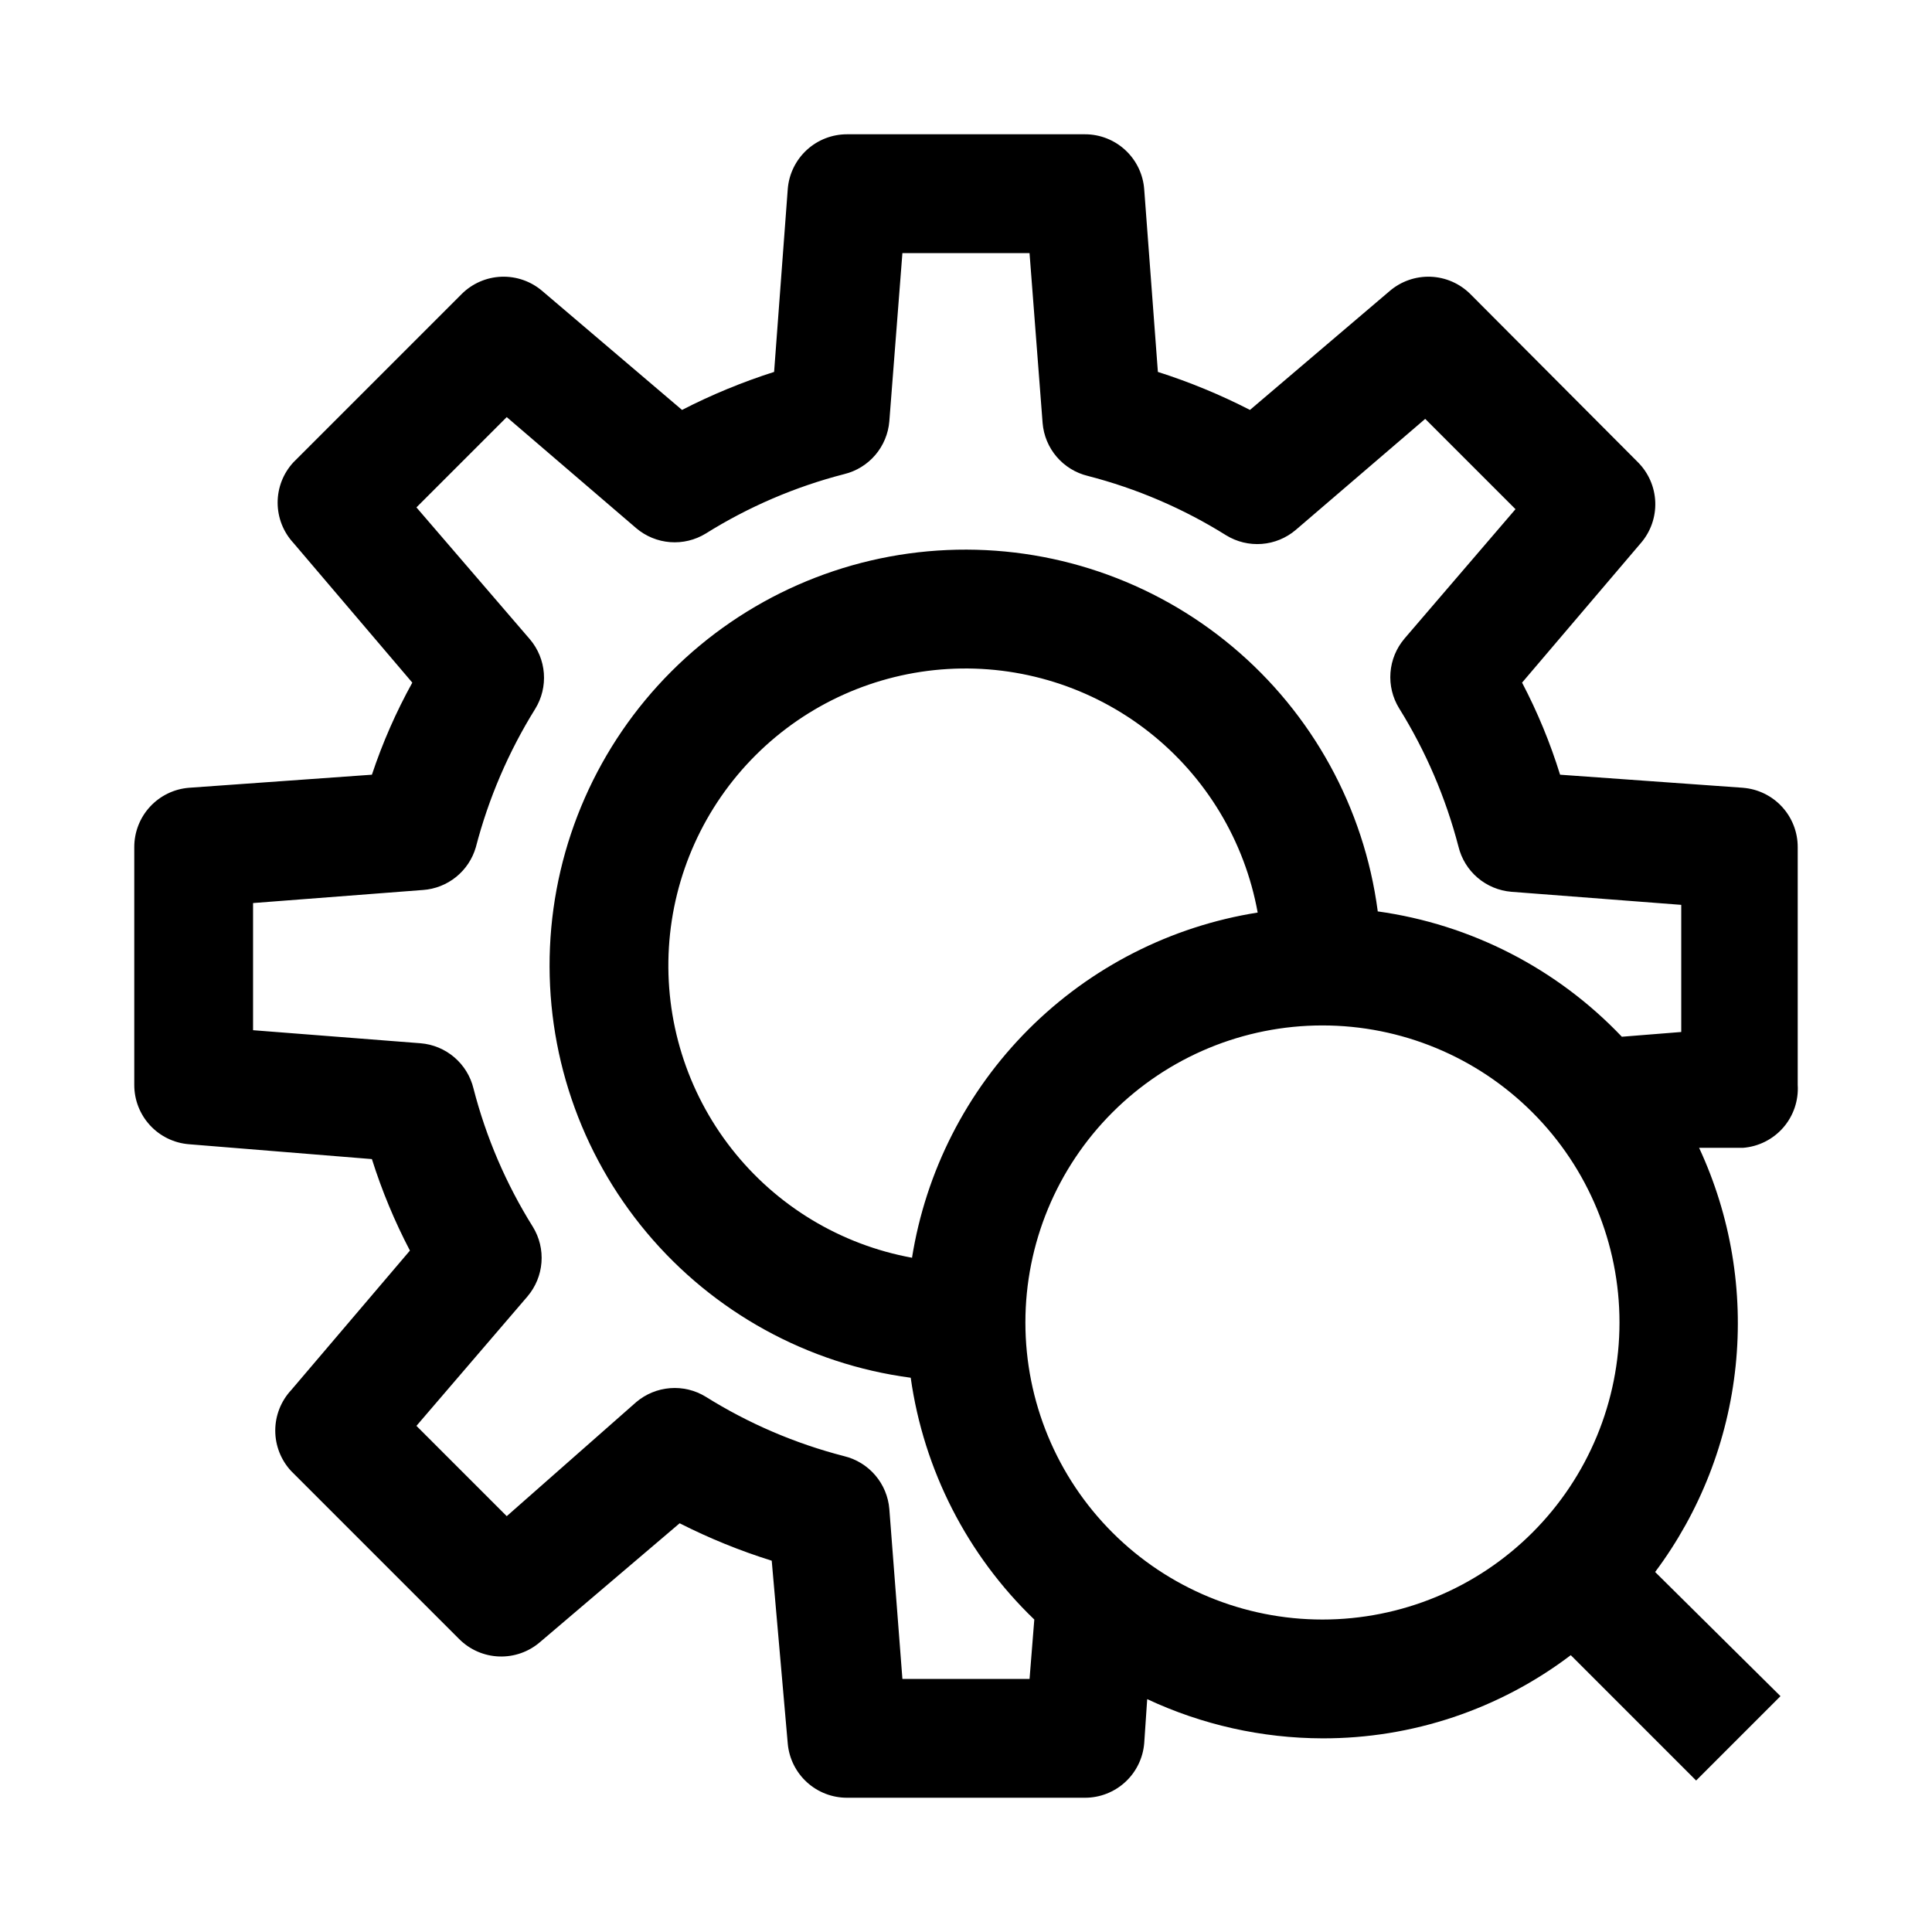 <?xml version="1.0" encoding="UTF-8"?>
<!-- Uploaded to: ICON Repo, www.iconrepo.com, Generator: ICON Repo Mixer Tools -->
<svg fill="#000000" width="800px" height="800px" version="1.1" viewBox="144 144 512 512" xmlns="http://www.w3.org/2000/svg">
 <path d="m605.93 352.77-48.492-3.465c-2.606-8.422-5.977-16.59-10.074-24.402l31.488-37v0.004c2.594-3.012 3.957-6.891 3.809-10.863-0.145-3.969-1.789-7.738-4.598-10.551l-44.398-44.555c-2.809-2.809-6.578-4.453-10.551-4.598-3.969-0.145-7.852 1.215-10.859 3.809l-37 31.488c-7.84-4.027-16.004-7.398-24.402-10.074l-3.621-48.336c-0.277-3.981-2.059-7.707-4.984-10.426-2.922-2.719-6.769-4.227-10.758-4.215h-62.977c-3.969-0.012-7.793 1.473-10.711 4.156-2.918 2.688-4.719 6.375-5.035 10.328l-3.621 48.492c-8.398 2.676-16.562 6.047-24.402 10.074l-37-31.488c-3.008-2.594-6.887-3.953-10.859-3.809-3.973 0.145-7.742 1.789-10.551 4.598l-44.555 44.555c-2.703 2.91-4.203 6.734-4.203 10.707 0 3.969 1.5 7.793 4.203 10.707l31.488 37v-0.004c-4.312 7.789-7.898 15.957-10.707 24.402l-48.492 3.465c-3.953 0.316-7.641 2.117-10.328 5.035-2.684 2.918-4.168 6.742-4.156 10.711v62.977c-0.012 3.965 1.473 7.789 4.156 10.707 2.688 2.922 6.375 4.719 10.328 5.035l48.492 3.938c2.637 8.363 6.008 16.477 10.074 24.246l-31.488 37v-0.004c-2.699 2.914-4.199 6.734-4.199 10.707 0 3.969 1.5 7.793 4.199 10.707l44.555 44.555h0.004c2.809 2.809 6.578 4.453 10.551 4.598 3.969 0.145 7.852-1.215 10.859-3.812l37-31.488c7.844 3.981 16.008 7.297 24.402 9.922l4.25 48.492c0.355 3.922 2.168 7.574 5.086 10.227 2.914 2.652 6.719 4.113 10.66 4.098h62.977c3.965 0.016 7.789-1.473 10.707-4.156 2.922-2.684 4.719-6.375 5.035-10.328l0.789-11.652v0.004c14.539 6.805 30.391 10.352 46.441 10.391 23.762 0.059 46.883-7.688 65.812-22.043l33.219 33.219 22.355-22.355-33.219-32.906c11.91-15.938 19.281-34.805 21.332-54.598 2.051-19.793-1.293-39.77-9.68-57.812h11.652-0.004c4.121-0.324 7.953-2.254 10.664-5.375 2.711-3.125 4.082-7.188 3.82-11.312v-62.977c0.016-3.969-1.473-7.793-4.156-10.711-2.684-2.918-6.375-4.719-10.328-5.035zm-190.19 141.7c0-20.875 8.293-40.898 23.059-55.66 14.762-14.766 34.785-23.059 55.66-23.059 20.879 0 40.902 8.293 55.664 23.059 14.766 14.762 23.059 34.785 23.059 55.66 0 20.879-8.293 40.902-23.059 55.664-14.762 14.766-34.785 23.059-55.664 23.059-20.875 0-40.898-8.293-55.66-23.059-14.766-14.762-23.059-34.785-23.059-55.664zm-30.07-17.16c-18.93-3.465-35.938-13.742-47.801-28.895-11.867-15.148-17.773-34.121-16.602-53.332 1.172-19.207 9.34-37.32 22.957-50.918 13.621-13.598 31.75-21.73 50.961-22.871 19.211-1.137 38.172 4.801 53.301 16.691 15.133 11.895 25.383 28.918 28.812 47.852-22.992 3.641-44.242 14.465-60.703 30.926-16.461 16.461-27.289 37.711-30.926 60.707zm123.43-91.945c-3.625-27.312-17.348-52.277-38.469-69.973-21.121-17.699-48.102-26.84-75.629-25.629-27.523 1.211-53.602 12.688-73.082 32.172-19.484 19.48-30.961 45.559-32.172 73.082-1.211 27.527 7.93 54.508 25.629 75.629 17.695 21.121 42.66 34.844 69.973 38.469 3.441 24.422 14.969 46.984 32.75 64.078l-1.258 15.742h-33.695l-3.465-45.027c-0.27-3.297-1.57-6.422-3.719-8.938-2.148-2.516-5.031-4.293-8.246-5.074-12.961-3.336-25.336-8.645-36.684-15.742-2.828-1.738-6.133-2.535-9.438-2.277-3.309 0.254-6.453 1.547-8.984 3.691l-34.32 30.23-23.93-23.93 29.441-34.32v-0.004c2.144-2.527 3.438-5.672 3.691-8.98 0.258-3.309-0.539-6.613-2.277-9.441-7.098-11.348-12.406-23.719-15.742-36.684-0.781-3.211-2.559-6.098-5.074-8.246-2.516-2.148-5.641-3.449-8.938-3.719l-44.398-3.461v-33.695l45.027-3.465v0.004c3.215-0.23 6.281-1.438 8.789-3.465 2.504-2.027 4.328-4.777 5.223-7.871 3.367-12.953 8.676-25.32 15.746-36.684 1.734-2.828 2.531-6.133 2.277-9.441-0.254-3.309-1.547-6.449-3.695-8.98l-30.07-34.953 23.93-23.93 34.32 29.441c2.531 2.148 5.676 3.441 8.984 3.695 3.305 0.254 6.609-0.543 9.438-2.277 11.348-7.098 23.723-12.41 36.684-15.746 3.215-0.781 6.098-2.555 8.246-5.07s3.449-5.644 3.719-8.941l3.465-44.555h33.691l3.465 45.027c0.27 3.297 1.57 6.426 3.719 8.941 2.148 2.512 5.031 4.289 8.246 5.07 12.965 3.336 25.336 8.648 36.684 15.746 2.828 1.734 6.133 2.531 9.441 2.277 3.309-0.254 6.449-1.547 8.98-3.695l34.32-29.441 23.93 23.93-29.441 34.32 0.004 0.004c-2.148 2.527-3.441 5.672-3.695 8.98-0.254 3.309 0.543 6.609 2.277 9.438 7.07 11.363 12.375 23.734 15.742 36.684 0.785 3.215 2.559 6.102 5.074 8.25 2.516 2.144 5.644 3.445 8.938 3.719l45.027 3.465v33.691l-15.742 1.258c-17.188-18.078-40-29.789-64.707-33.219z"/>
</svg>